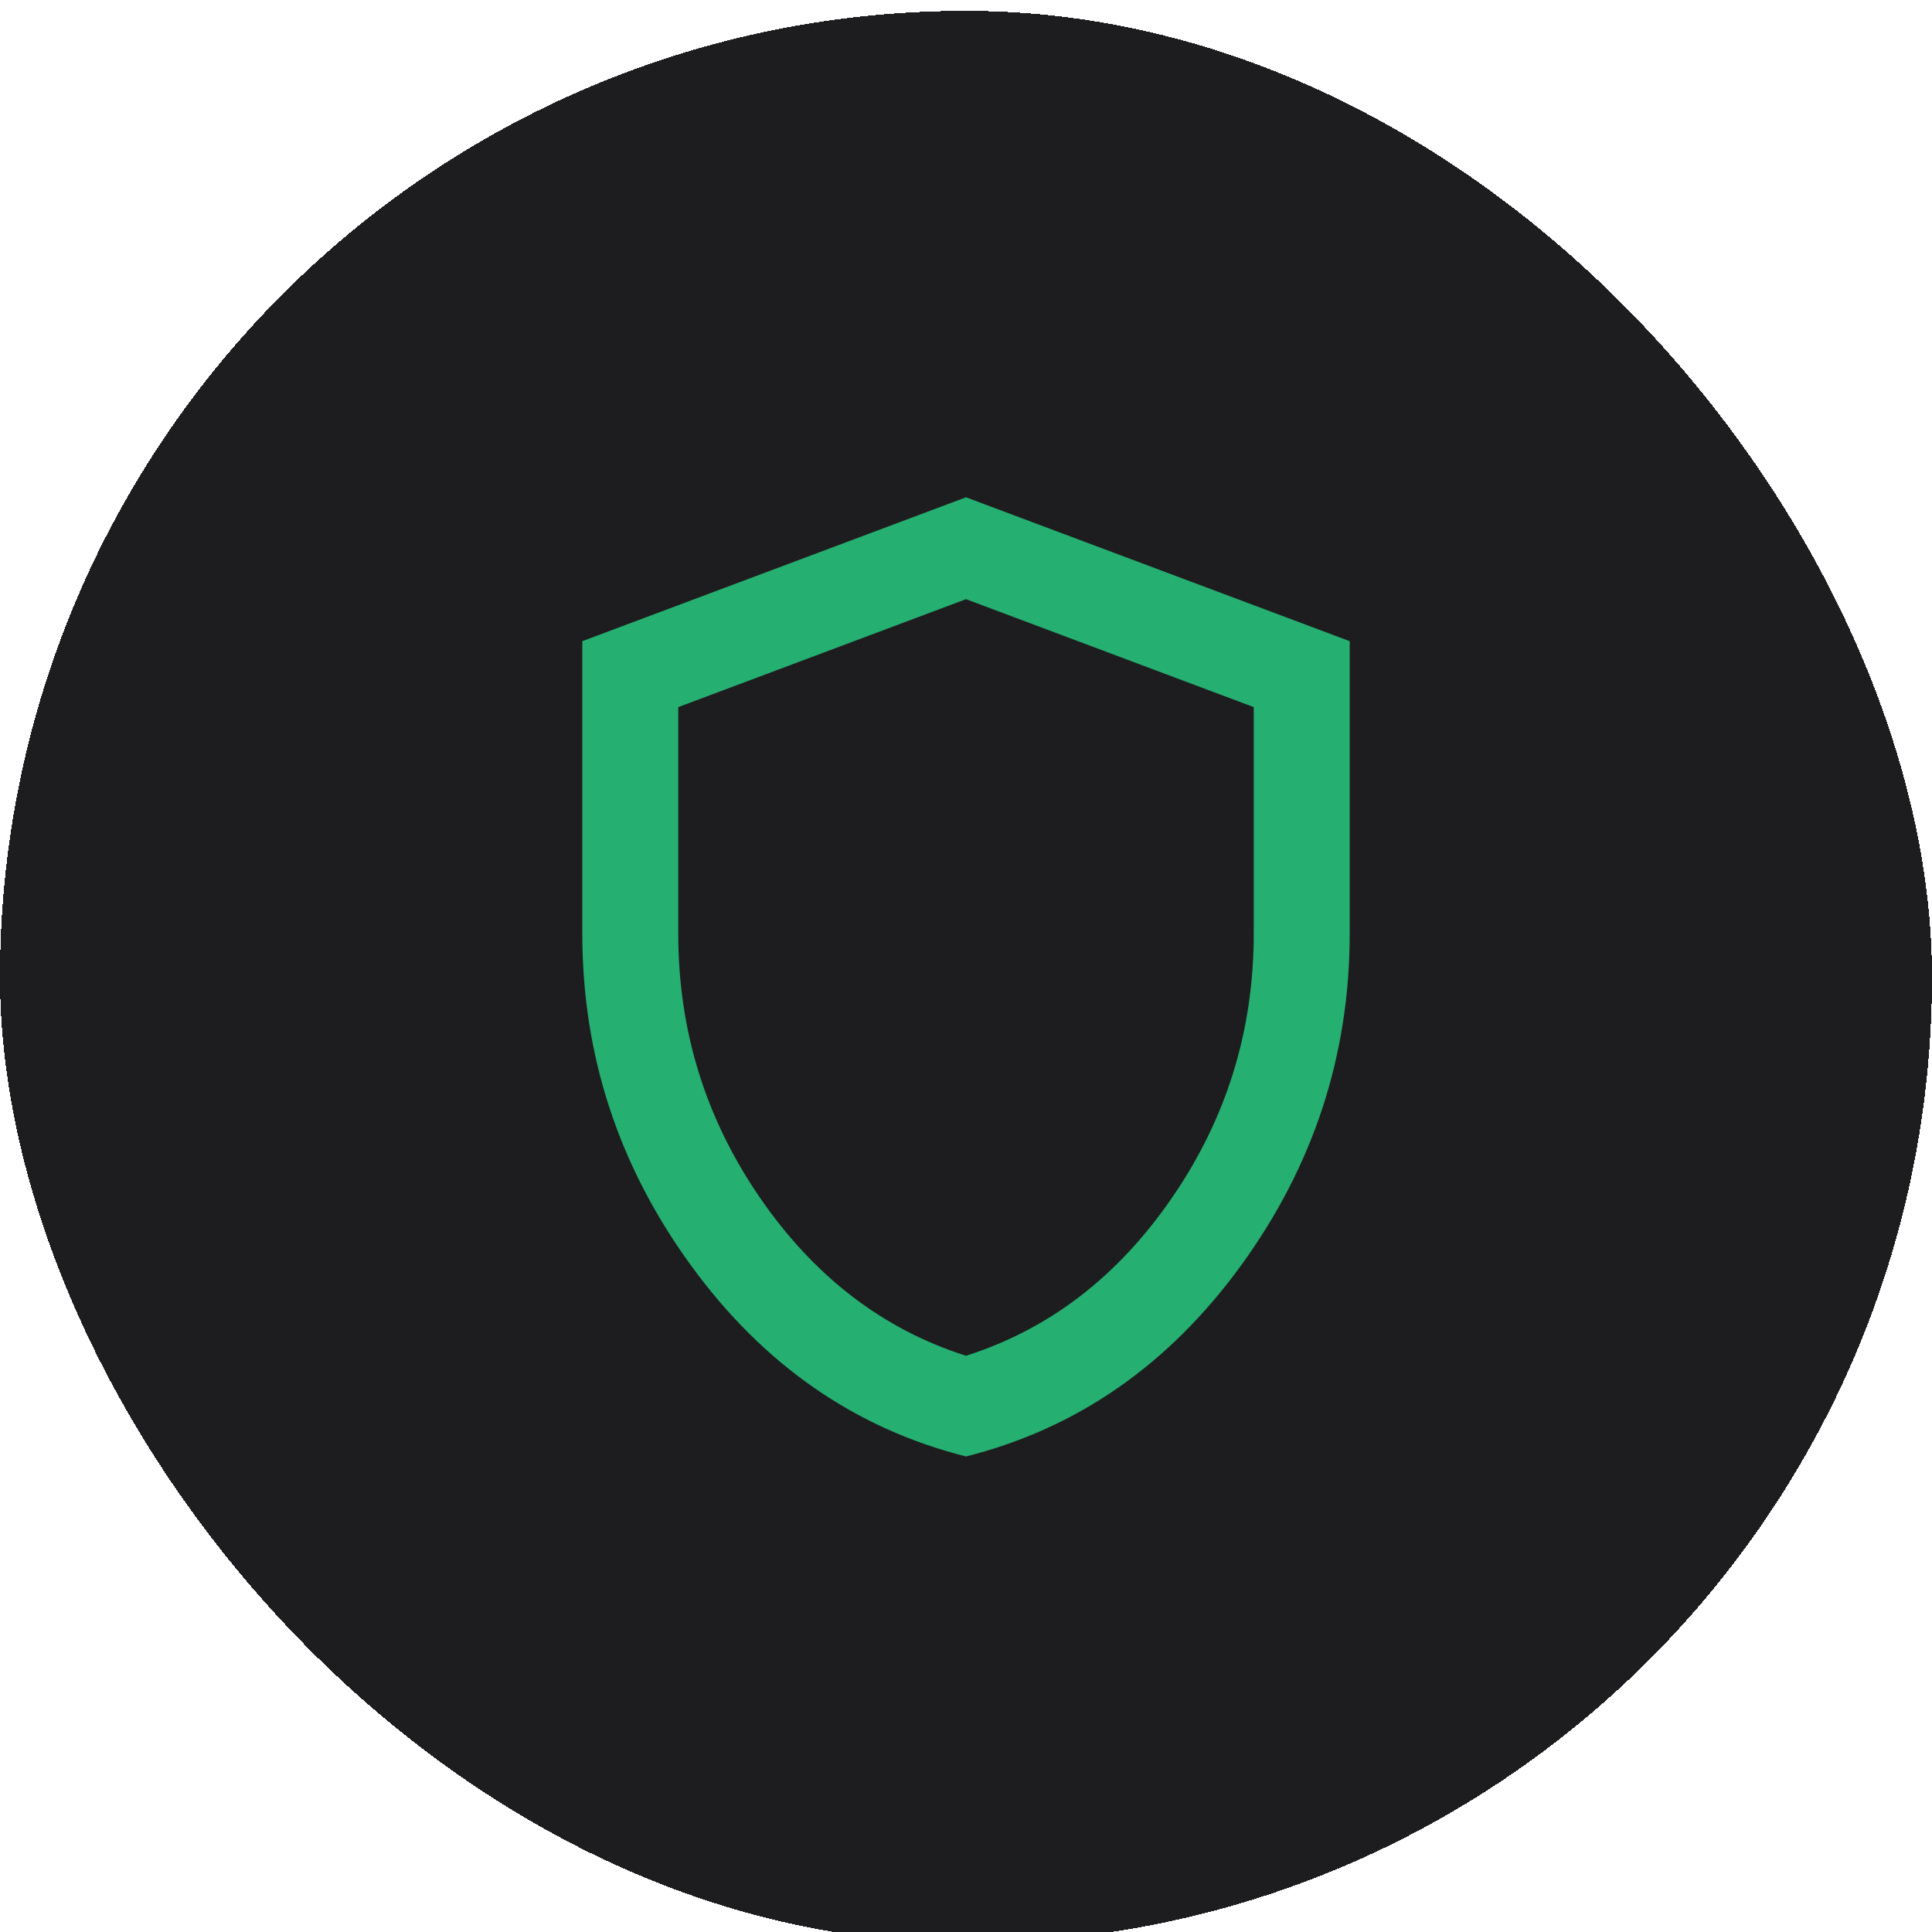 <svg width="30" height="30" viewBox="25 25 30 30" fill="none" xmlns="http://www.w3.org/2000/svg">
<g filter="url(#filter0_d_116_8)">
<rect x="25" y="25.169" width="30" height="30" rx="15" fill="#1D1D20" shape-rendering="crispEdges"/>
<path d="M40 47.616C38.275 47.181 36.85 46.191 35.727 44.646C34.603 43.1 34.042 41.385 34.042 39.498V34.956L40 32.722L45.958 34.956V39.498C45.958 41.385 45.396 43.101 44.273 44.647C43.15 46.192 41.726 47.182 40 47.616ZM40 46.052C41.291 45.642 42.358 44.823 43.202 43.594C44.046 42.366 44.468 41 44.468 39.498V35.98L40 34.304L35.532 35.98V39.498C35.532 41 35.954 42.366 36.798 43.594C37.642 44.823 38.709 45.642 40 46.052Z" fill="#25AF70"/>
</g>
<defs>
<filter id="filter0_d_116_8" x="0" y="0.169" width="80" height="80" filterUnits="userSpaceOnUse" color-interpolation-filters="sRGB">
<feFlood flood-opacity="0" result="BackgroundImageFix"/>
<feColorMatrix in="SourceAlpha" type="matrix" values="0 0 0 0 0 0 0 0 0 0 0 0 0 0 0 0 0 0 127 0" result="hardAlpha"/>
<feOffset/>
<feGaussianBlur stdDeviation="12.5"/>
<feComposite in2="hardAlpha" operator="out"/>
<feColorMatrix type="matrix" values="0 0 0 0 0 0 0 0 0 0 0 0 0 0 0 0 0 0 0.25 0"/>
<feBlend mode="normal" in2="BackgroundImageFix" result="effect1_dropShadow_116_8"/>
<feBlend mode="normal" in="SourceGraphic" in2="effect1_dropShadow_116_8" result="shape"/>
</filter>
</defs>
</svg>
